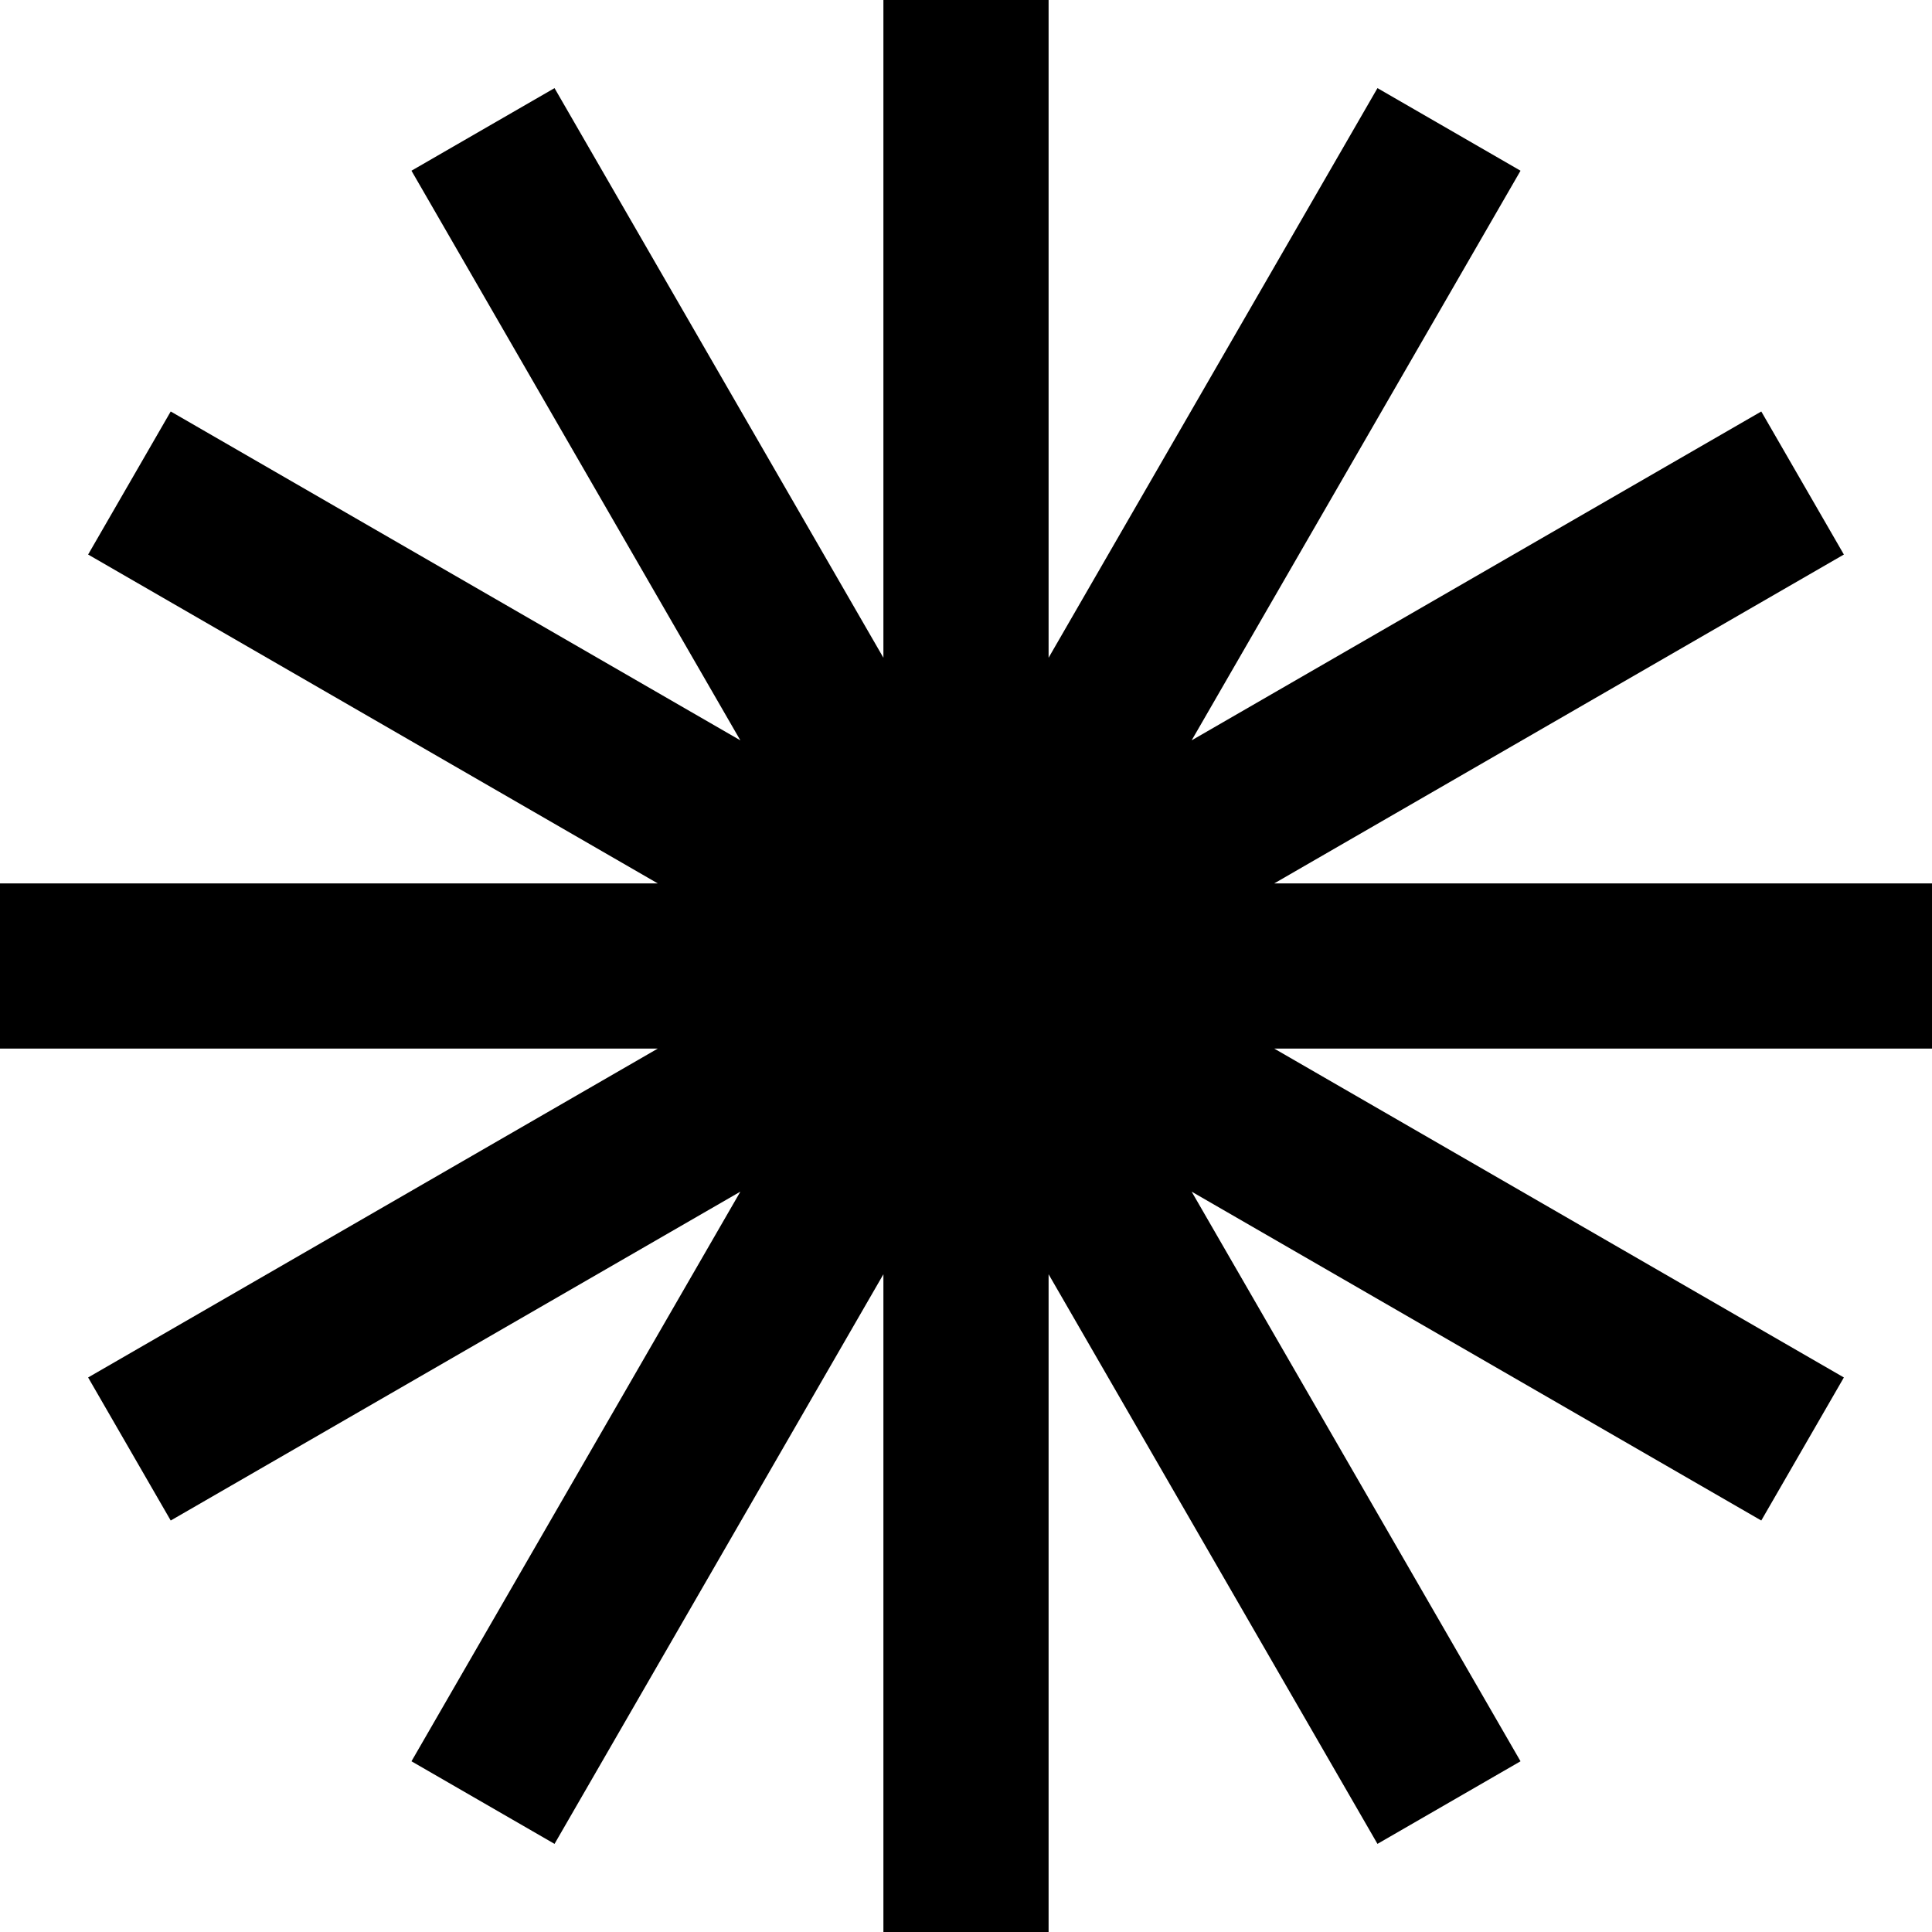 <svg width="538" height="538" viewBox="0 0 538 538" fill="none" xmlns="http://www.w3.org/2000/svg">
<path fill-rule="evenodd" clip-rule="evenodd" d="M292 0H246V183.163L154.418 24.538L114.58 47.538L206.162 206.161L47.539 114.581L24.539 154.418L183.164 246H0V292H183.162L24.539 383.581L47.539 423.418L206.166 331.835L114.582 490.461L154.42 513.461L246 354.84V538H292V354.839L383.58 513.46L423.418 490.46L331.836 331.837L490.461 423.418L513.461 383.581L354.838 292H538V246H354.836L513.461 154.418L490.461 114.581L331.838 206.161L423.42 47.539L383.582 24.539L292 183.164V0Z" fill="black"/>
</svg>
